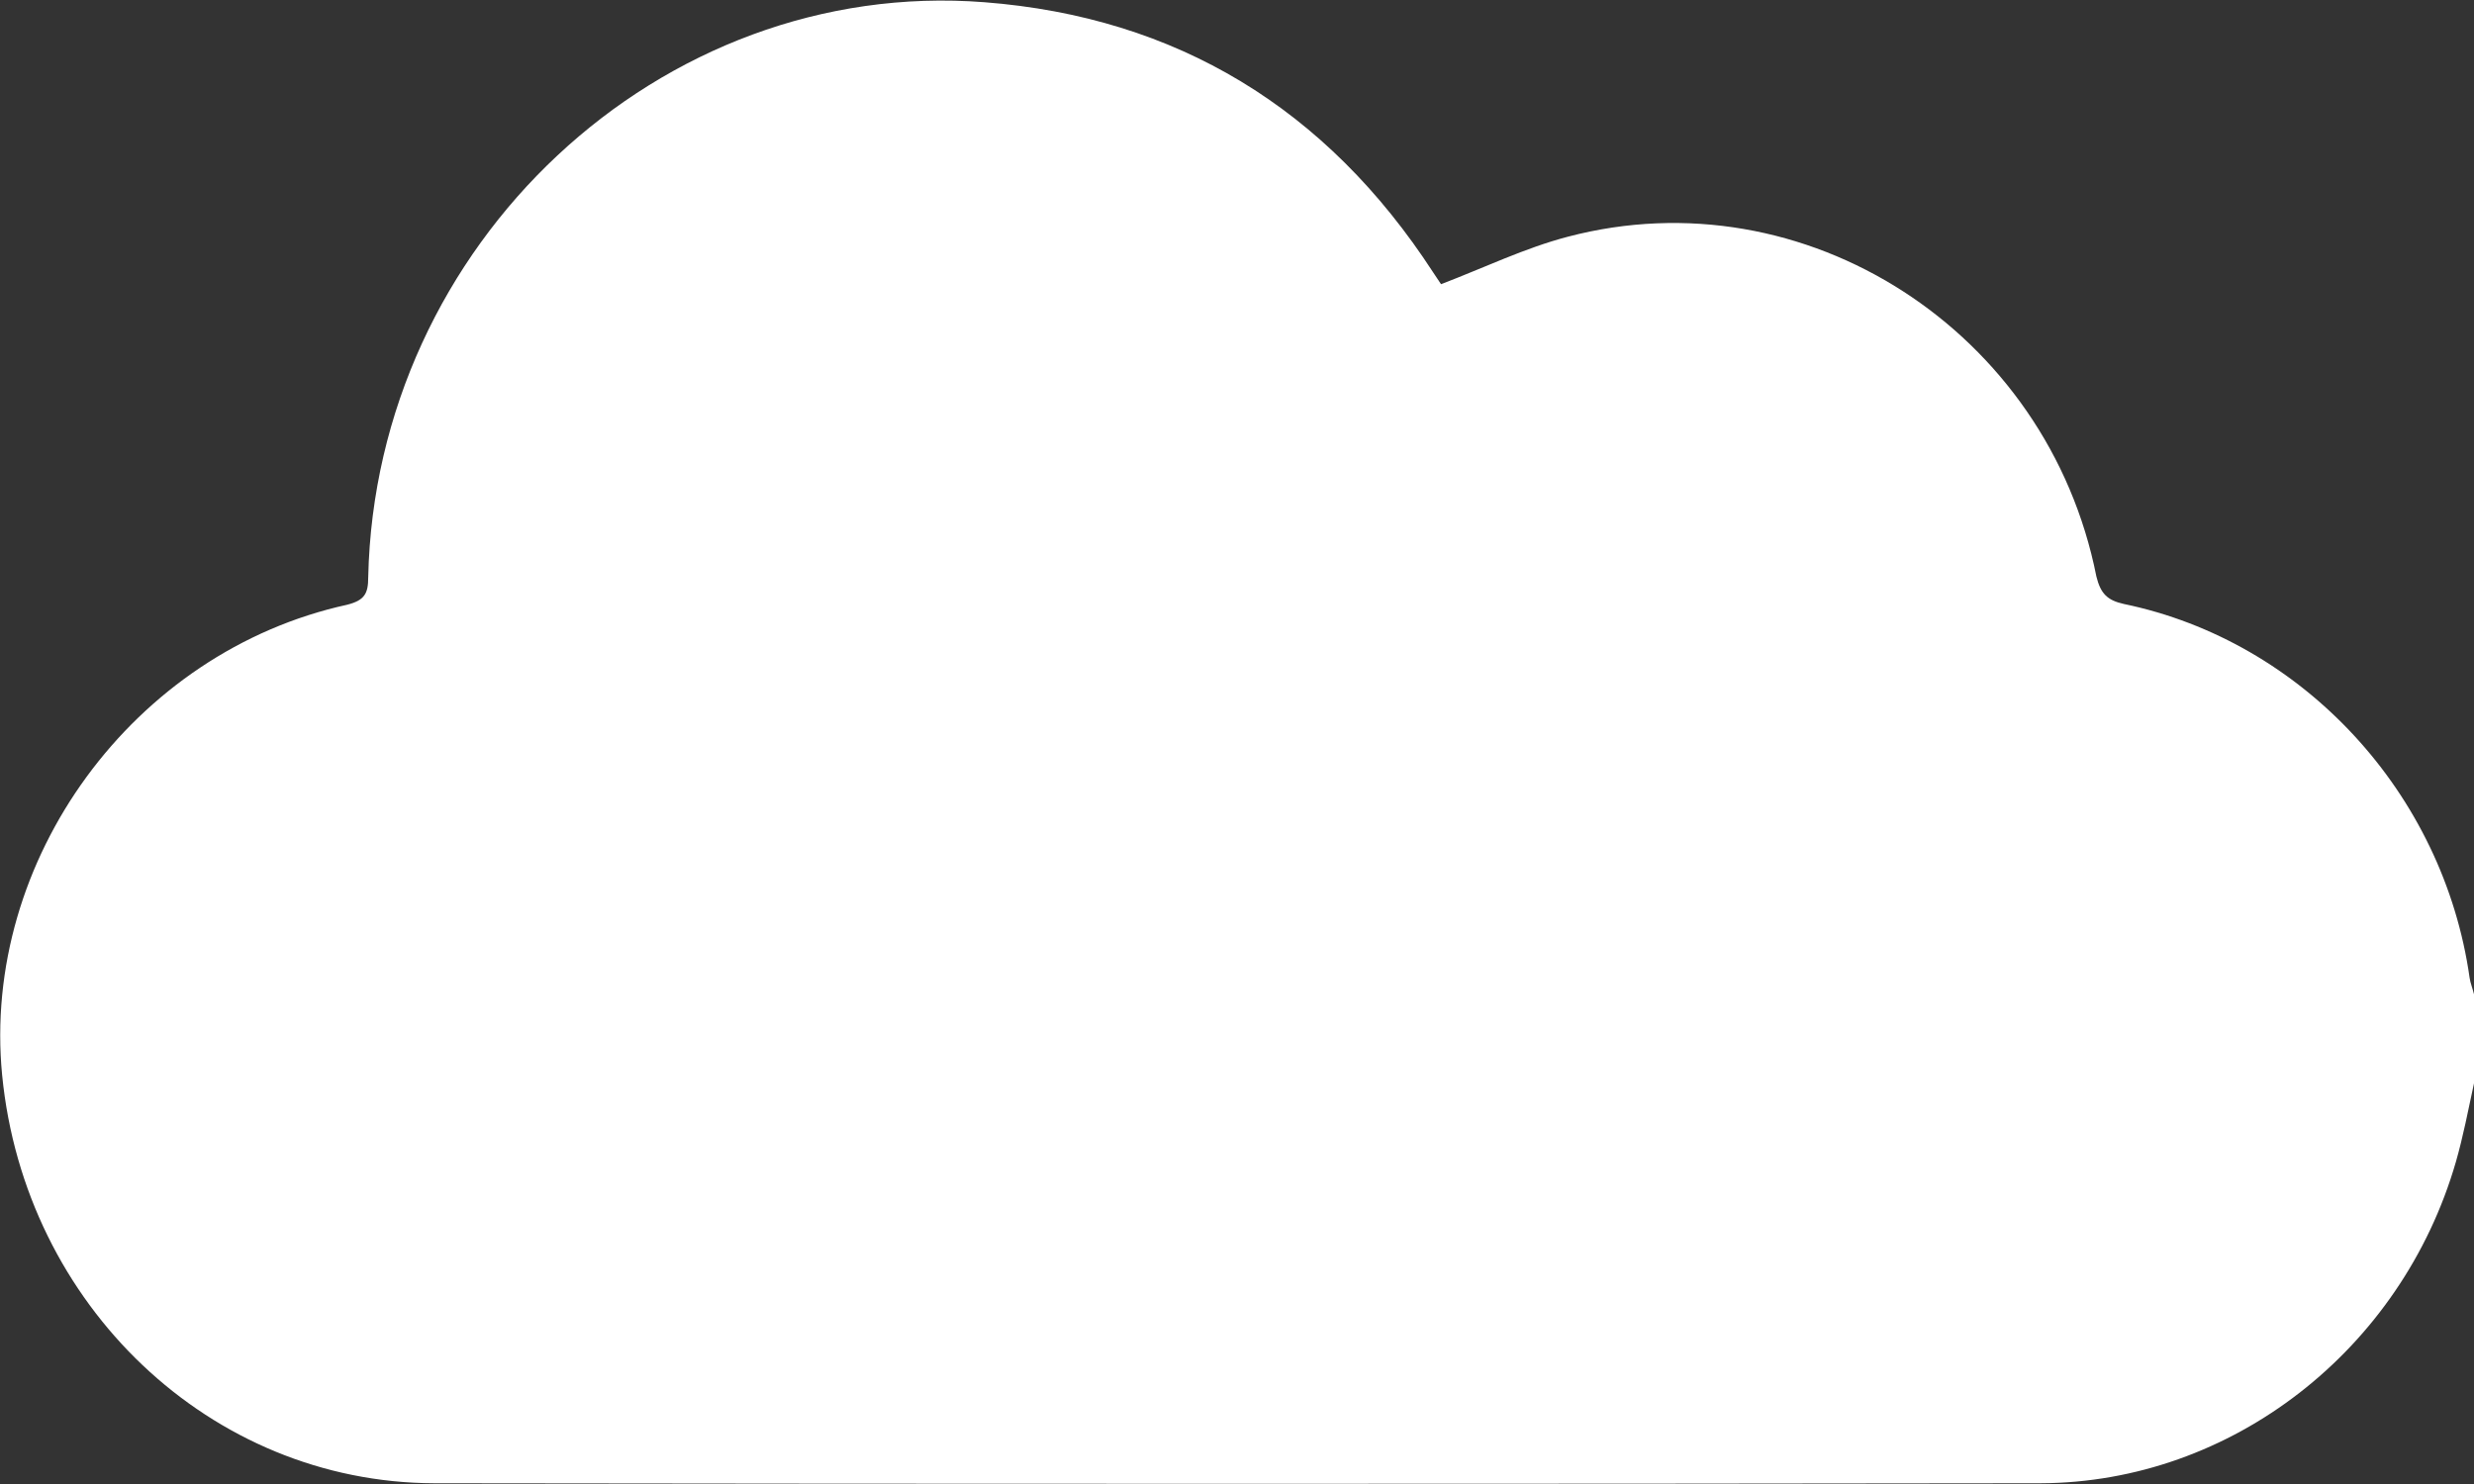 <svg width="30" height="18" viewBox="0 0 30 18" fill="none" xmlns="http://www.w3.org/2000/svg">
<rect x="0" y="0" width="30" height="18" fill="#333333" stroke="none"/>
<g clip-path="url(#clip0_35_190)">
<path d="M30 12.06V13.14C29.93 13.464 29.868 13.788 29.78 14.094C29.121 16.371 27.064 17.982 24.744 17.991C18.248 18 11.761 18 5.265 17.991C2.549 17.982 0.299 15.831 0.026 13.041C-0.228 10.431 1.617 7.902 4.21 7.335C4.421 7.281 4.465 7.2 4.465 7.002C4.553 2.961 8.008 -0.279 11.937 0.027C14.266 0.207 16.086 1.314 17.378 3.303C17.413 3.357 17.457 3.42 17.474 3.447C17.993 3.249 18.494 3.006 19.013 2.871C21.887 2.115 24.832 4.014 25.421 6.993C25.473 7.2 25.552 7.281 25.755 7.326C27.926 7.776 29.631 9.621 29.947 11.862C29.956 11.925 29.983 11.988 30 12.06Z" fill="white"/>
</g>
<defs>
<clipPath id="clip0_35_190">
<rect width="30" height="18" fill="white"/>
</clipPath>
</defs>
</svg>
